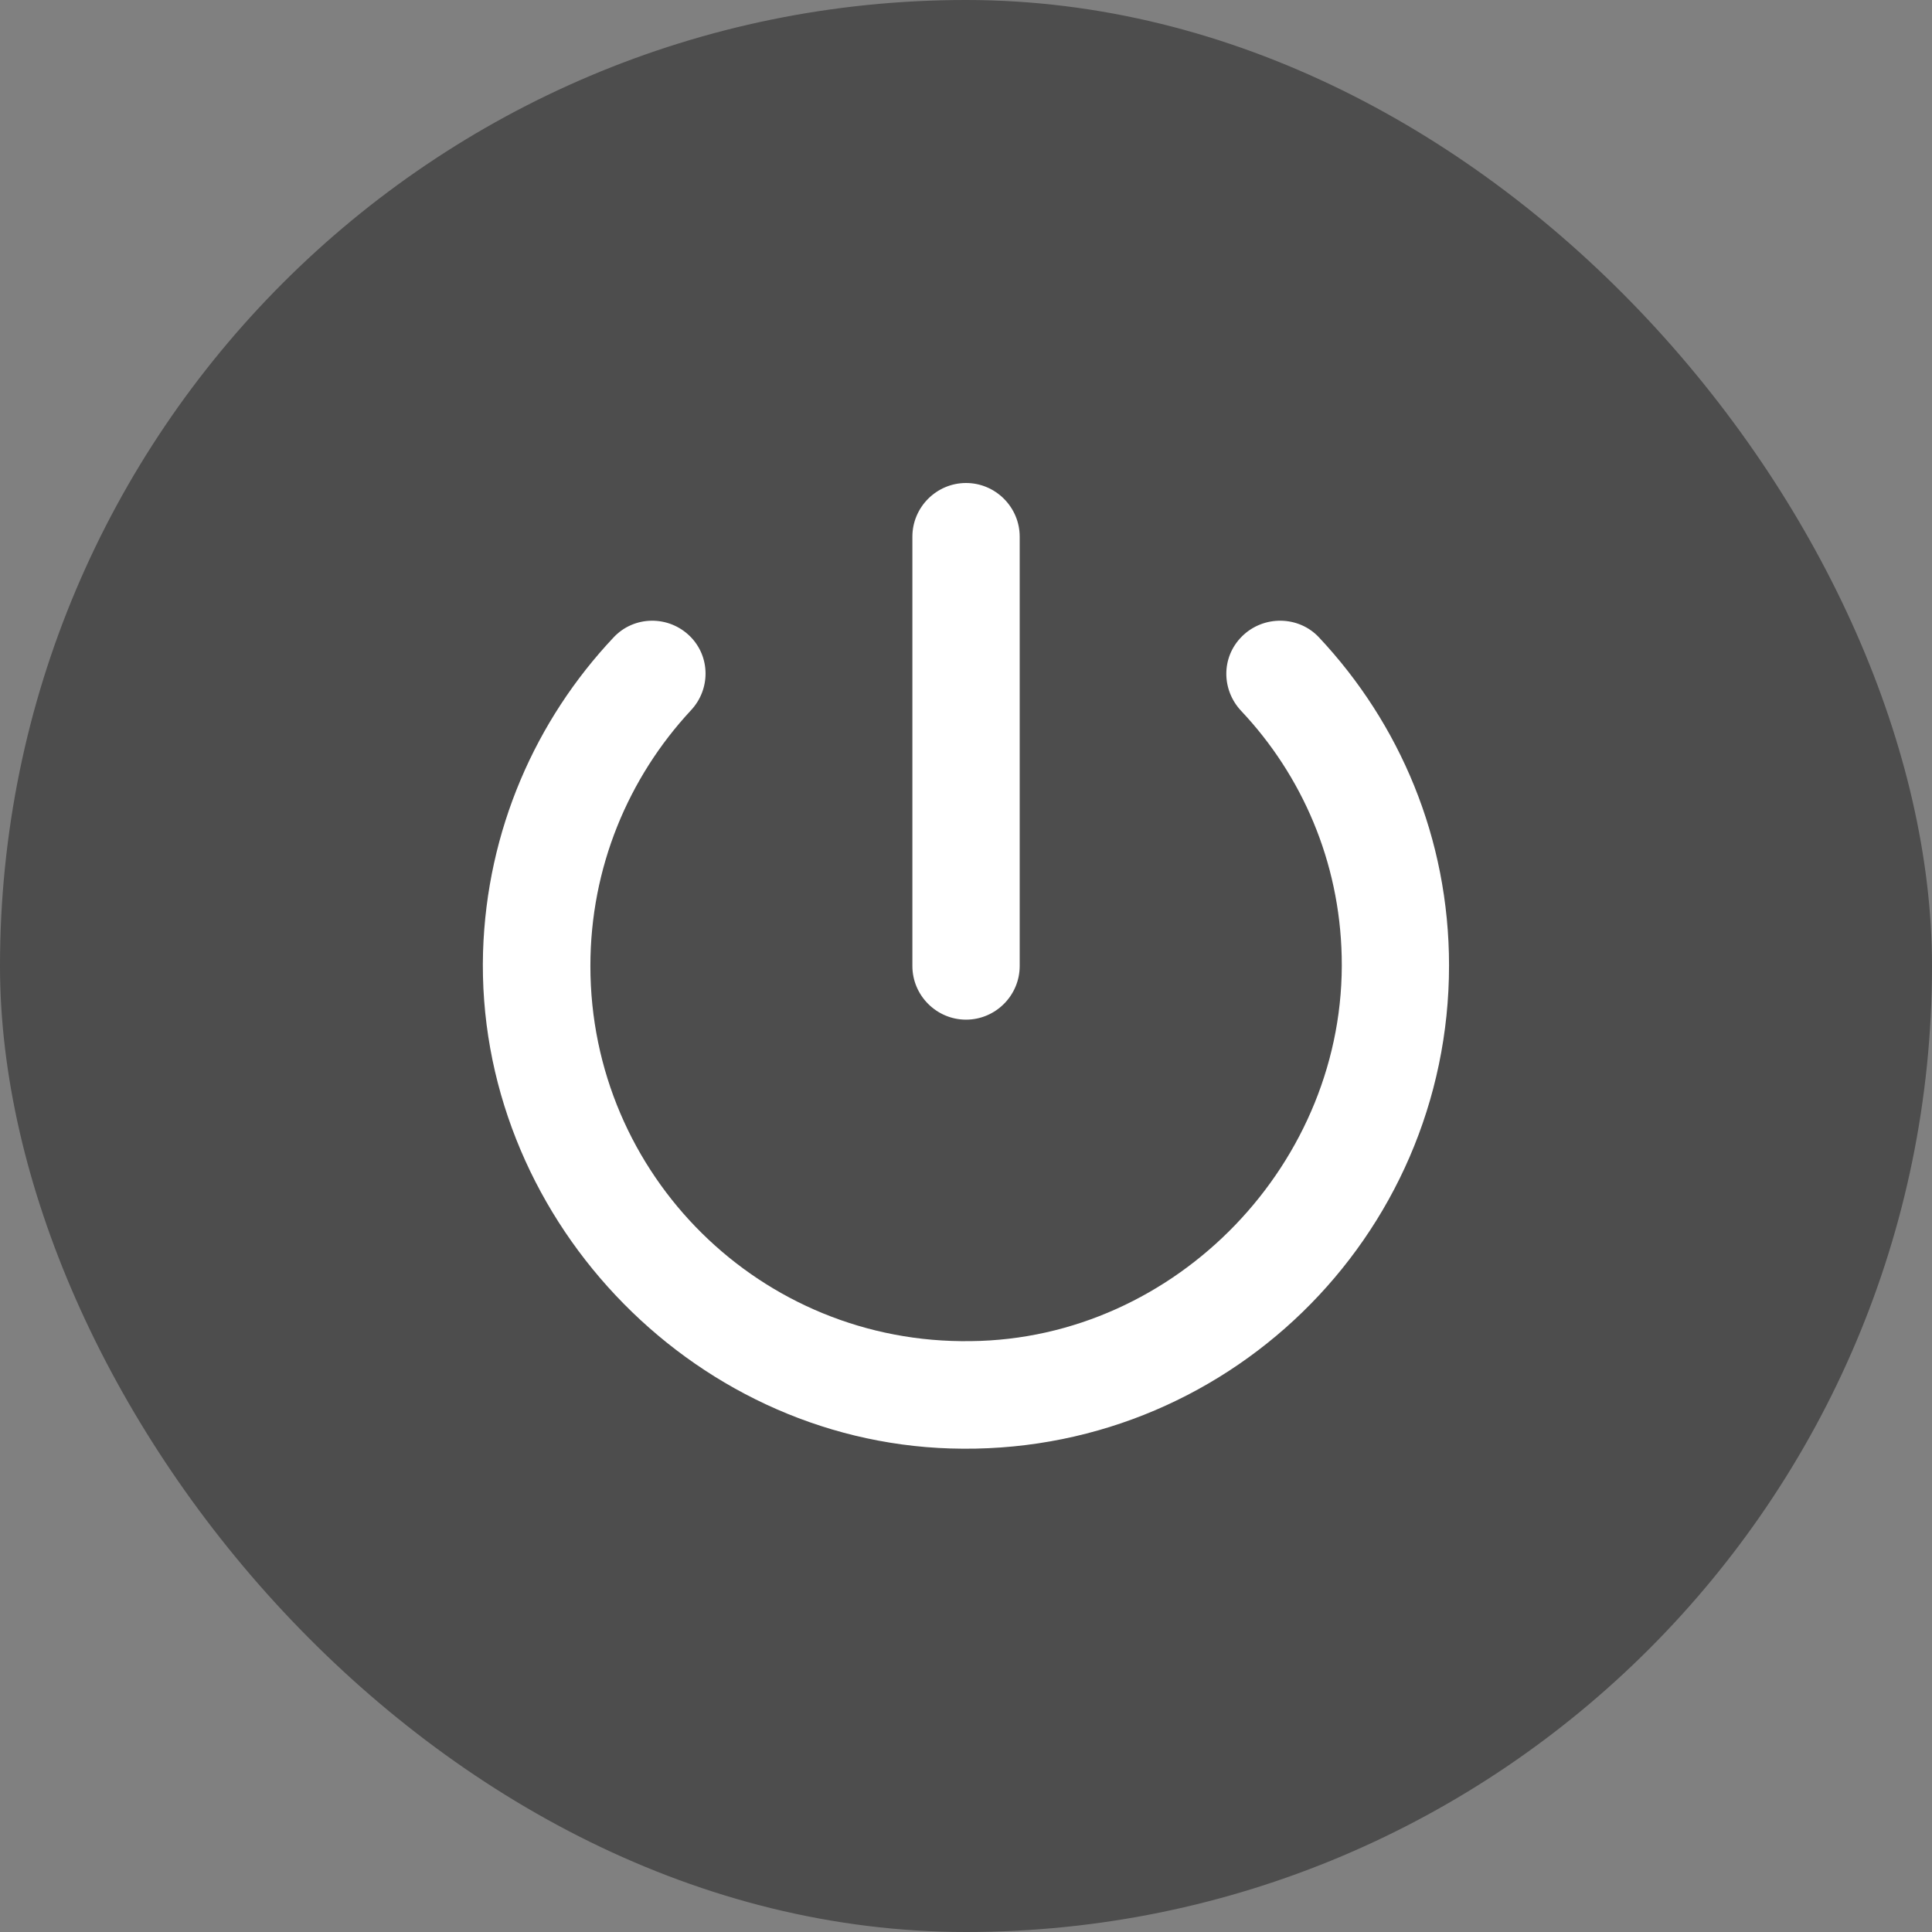<svg width="48" height="48" viewBox="0 0 48 48" fill="none" xmlns="http://www.w3.org/2000/svg">
<rect x="0" y="0" width="48" height="48" fill="#808080" stroke="none"/>
<rect width="48" height="48" rx="24" fill="black" fill-opacity="0.4"/>
<g clip-path="url(#clip0_3403_18607)">
<path d="M24.001 12C23.268 12 22.668 12.6 22.668 13.333V24C22.668 24.733 23.268 25.333 24.001 25.333C24.734 25.333 25.334 24.733 25.334 24V13.333C25.334 12.6 24.734 12 24.001 12ZM30.854 15.813C30.334 16.333 30.348 17.147 30.841 17.667C32.347 19.267 33.281 21.4 33.334 23.76C33.454 28.867 29.228 33.267 24.121 33.32C18.908 33.4 14.668 29.2 14.668 24C14.668 21.547 15.614 19.32 17.161 17.653C17.654 17.133 17.654 16.32 17.148 15.813C16.614 15.28 15.748 15.293 15.241 15.84C13.308 17.893 12.094 20.627 12.001 23.653C11.814 30.16 17.108 35.787 23.614 35.987C30.414 36.2 36.001 30.747 36.001 23.987C36.001 20.827 34.774 17.973 32.774 15.84C32.268 15.293 31.388 15.28 30.854 15.813V15.813Z" fill="white"/>
</g>
<defs>
<clipPath id="clip0_3403_18607">
<rect width="32" height="32" fill="white" transform="translate(8 8)"/>
</clipPath>
</defs>
</svg>
